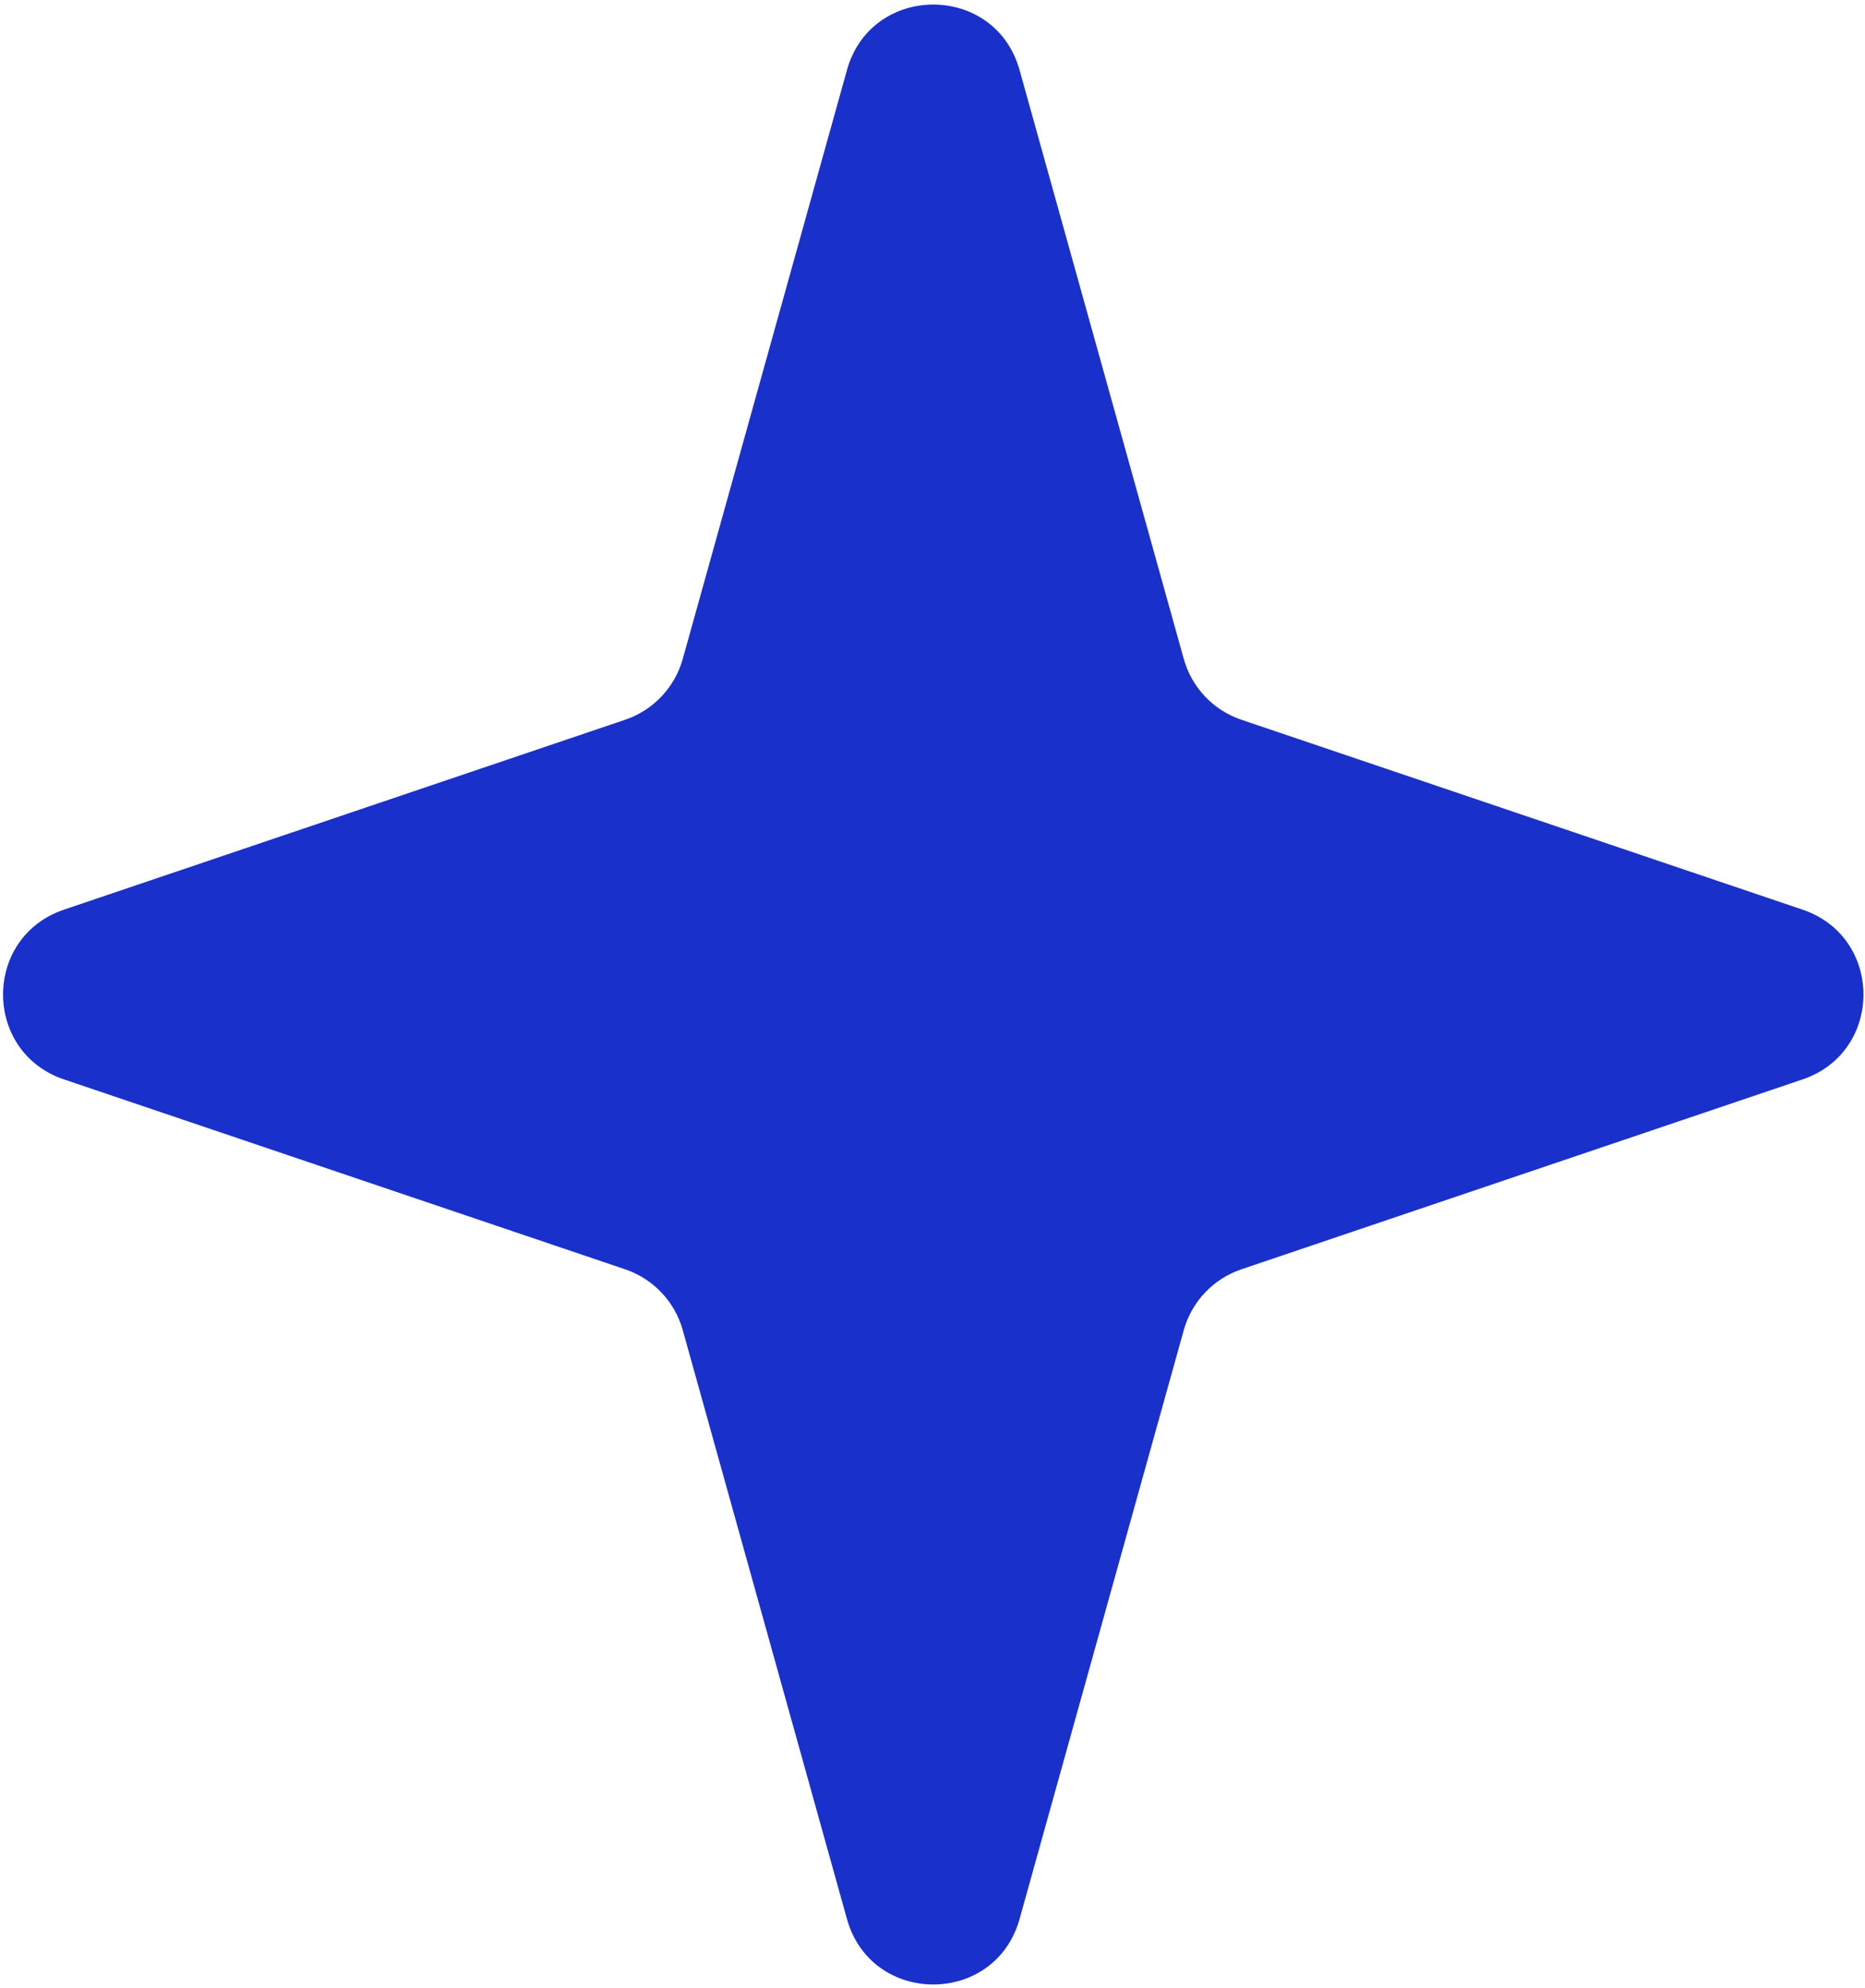 <svg width="333" height="355" viewBox="0 0 333 355" fill="none" xmlns="http://www.w3.org/2000/svg">
<path fill-rule="evenodd" clip-rule="evenodd" d="M151.224 12.517C155.575 -3.087 177.697 -3.087 182.048 12.517L211.366 117.659C212.787 122.756 216.636 126.821 221.649 128.517L321.853 162.428C336.348 167.333 336.348 187.834 321.853 192.739L221.649 226.65C216.636 228.346 212.787 232.411 211.366 237.508L182.048 342.65C177.697 358.253 155.575 358.253 151.224 342.65L121.907 237.508C120.485 232.411 116.636 228.346 111.624 226.65L11.42 192.739C-3.075 187.834 -3.075 167.333 11.42 162.428L111.624 128.517C116.636 126.821 120.485 122.756 121.907 117.659L151.224 12.517Z" fill="#1A30CA"/>
</svg>
